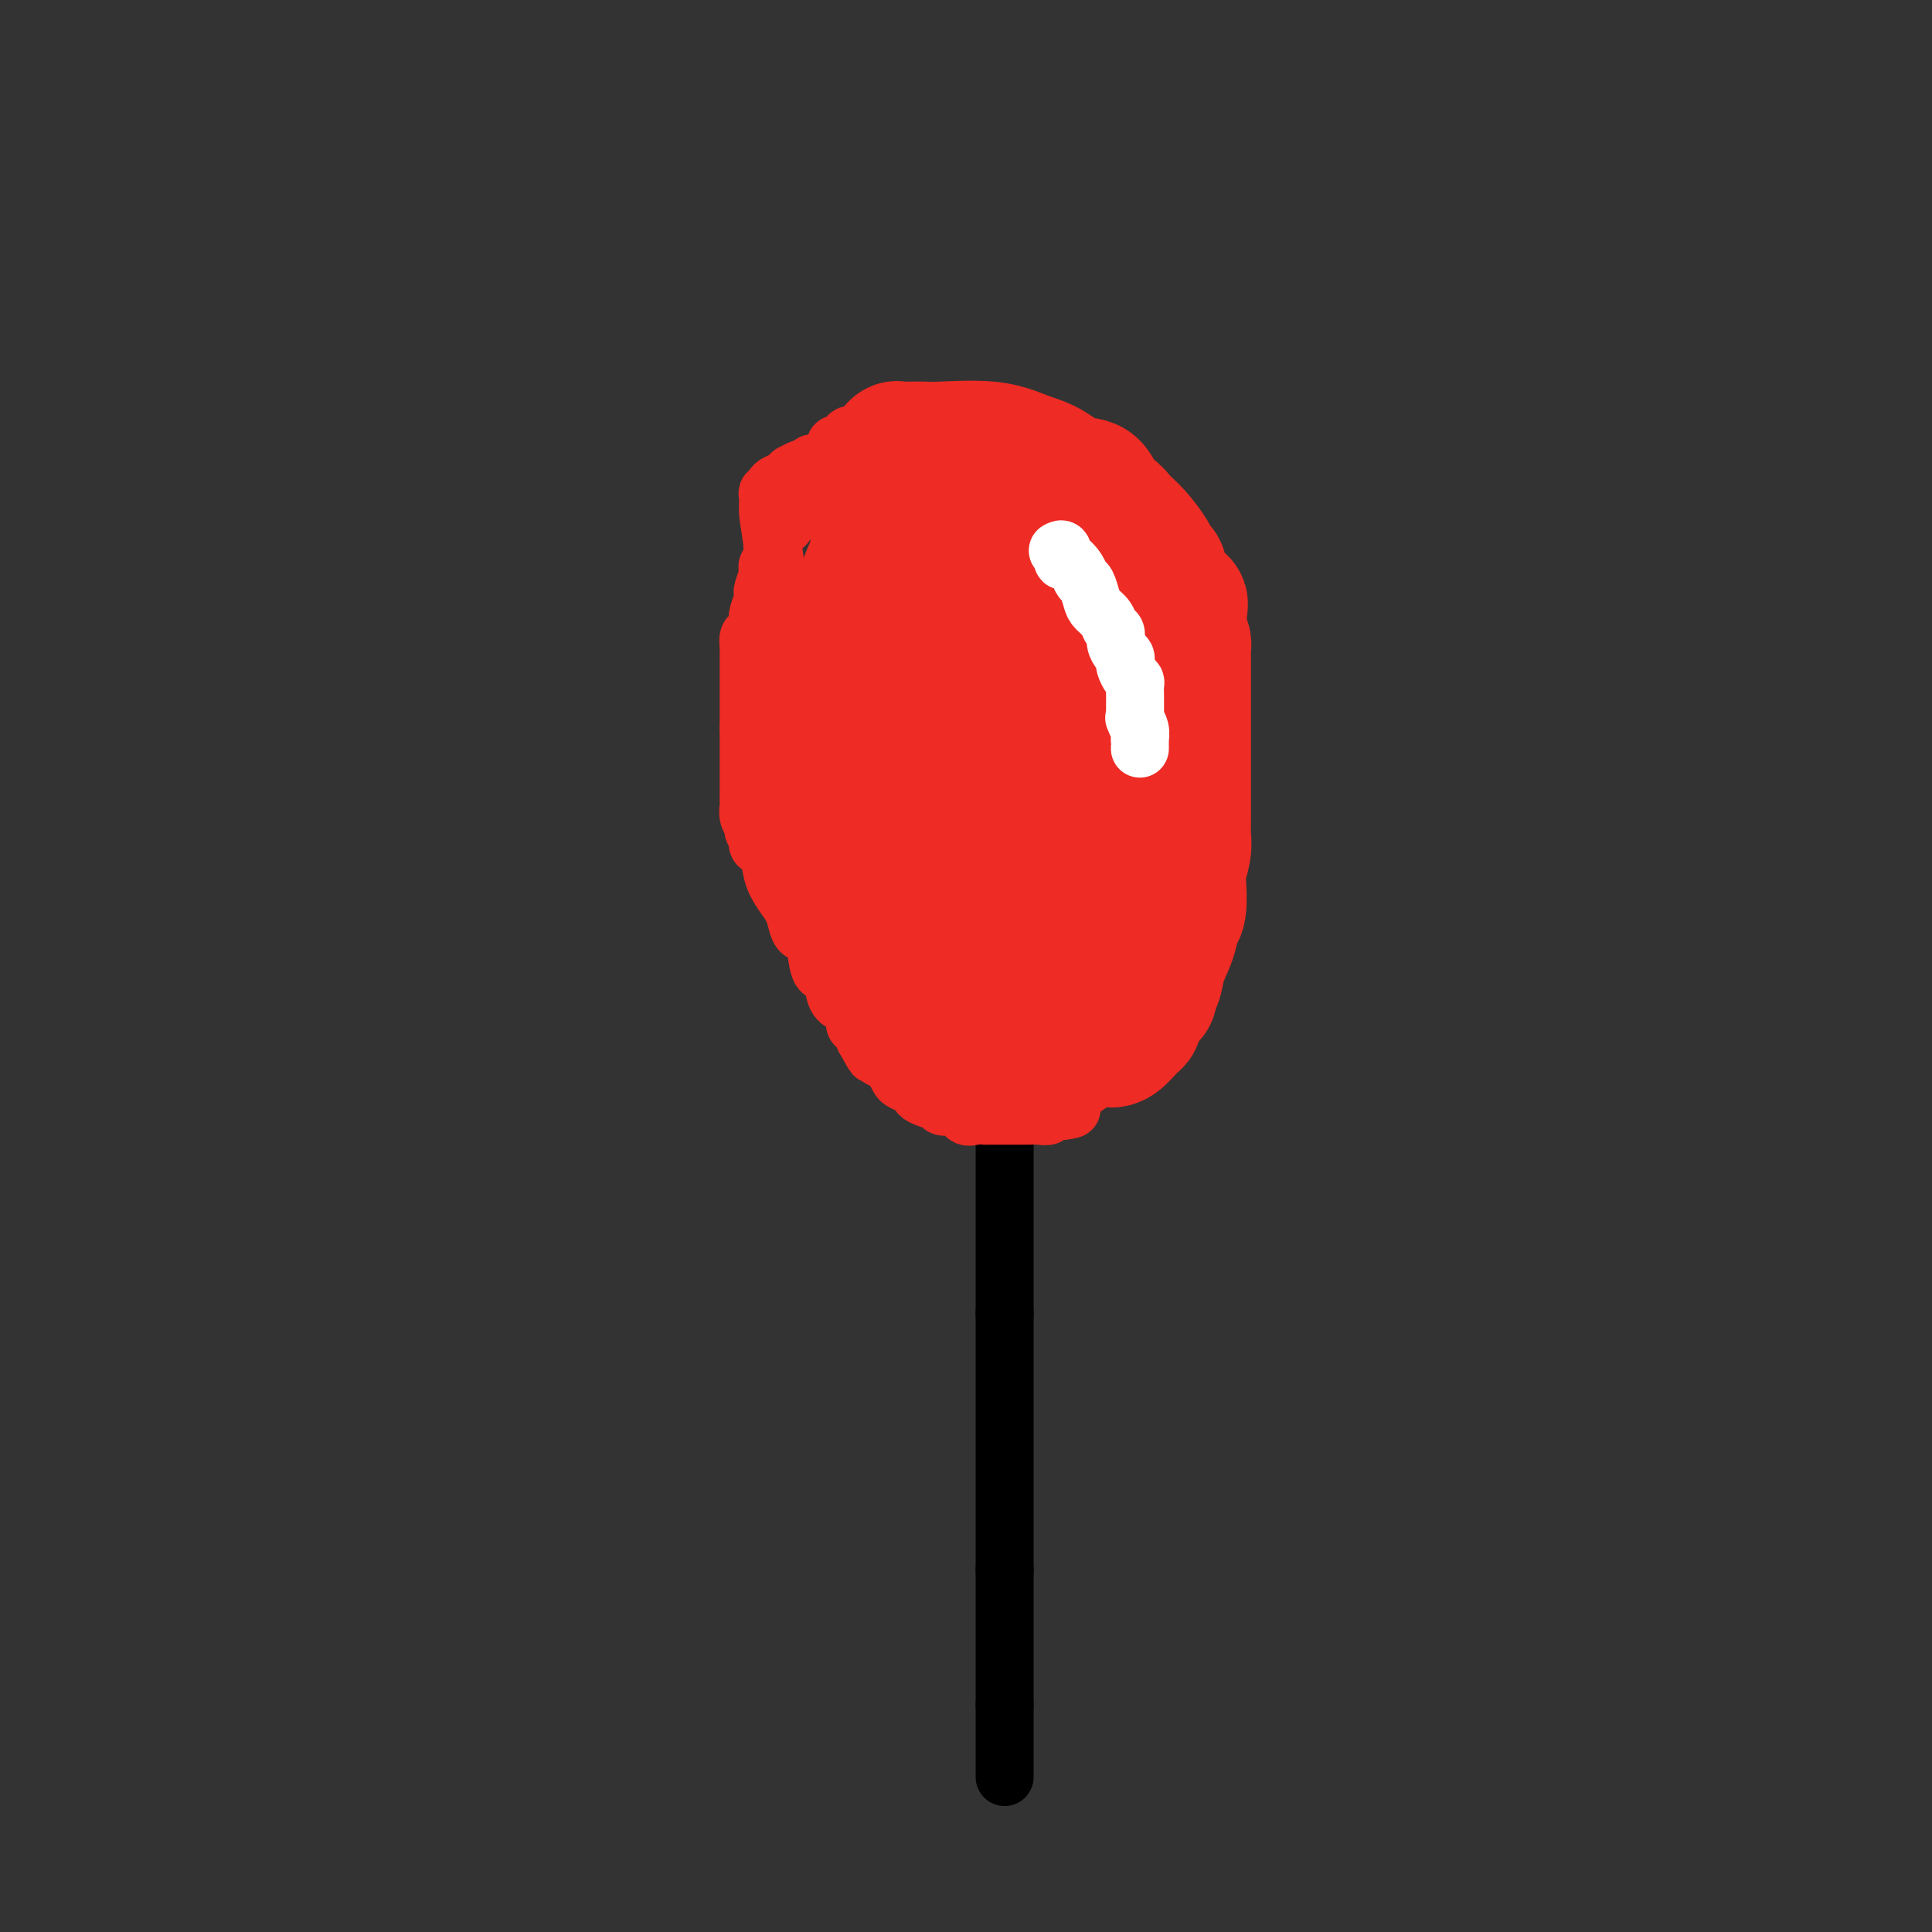 <svg viewBox='0 0 400 400' version='1.1' xmlns='http://www.w3.org/2000/svg' xmlns:xlink='http://www.w3.org/1999/xlink'><rect x="0" y="0" width="400" height="400" fill="#333333" stroke="none"/><g fill='none' stroke='#EE2B24' stroke-width='28' stroke-linecap='round' stroke-linejoin='round'><path d='M199,114c-0.016,0.919 -0.031,1.839 0,2c0.031,0.161 0.109,-0.436 -1,2c-1.109,2.436 -3.407,7.905 -5,12c-1.593,4.095 -2.483,6.817 -4,11c-1.517,4.183 -3.660,9.829 -5,13c-1.340,3.171 -1.876,3.867 -2,5c-0.124,1.133 0.163,2.703 0,4c-0.163,1.297 -0.776,2.322 -1,3c-0.224,0.678 -0.060,1.007 0,1c0.060,-0.007 0.016,-0.352 0,0c-0.016,0.352 -0.004,1.402 0,2c0.004,0.598 0.001,0.746 0,1c-0.001,0.254 -0.000,0.615 0,1c0.000,0.385 0.000,0.794 0,1c-0.000,0.206 0.000,0.210 0,1c-0.000,0.790 -0.001,2.366 0,3c0.001,0.634 0.003,0.327 0,1c-0.003,0.673 -0.011,2.325 0,3c0.011,0.675 0.041,0.374 0,1c-0.041,0.626 -0.155,2.179 0,3c0.155,0.821 0.577,0.911 1,1'/><path d='M182,185c0.023,4.451 0.081,2.580 0,3c-0.081,0.420 -0.302,3.131 0,5c0.302,1.869 1.126,2.895 2,4c0.874,1.105 1.797,2.288 2,3c0.203,0.712 -0.313,0.951 0,2c0.313,1.049 1.455,2.906 2,4c0.545,1.094 0.492,1.424 1,2c0.508,0.576 1.575,1.397 2,2c0.425,0.603 0.208,0.989 0,1c-0.208,0.011 -0.406,-0.351 0,0c0.406,0.351 1.417,1.417 2,2c0.583,0.583 0.737,0.682 1,1c0.263,0.318 0.635,0.854 1,1c0.365,0.146 0.723,-0.097 1,0c0.277,0.097 0.473,0.534 1,1c0.527,0.466 1.384,0.962 2,1c0.616,0.038 0.991,-0.382 1,0c0.009,0.382 -0.350,1.565 0,2c0.350,0.435 1.407,0.120 2,0c0.593,-0.120 0.721,-0.046 1,0c0.279,0.046 0.708,0.065 1,0c0.292,-0.065 0.448,-0.213 1,0c0.552,0.213 1.499,0.787 2,1c0.501,0.213 0.555,0.065 1,0c0.445,-0.065 1.281,-0.049 2,0c0.719,0.049 1.323,0.129 3,0c1.677,-0.129 4.429,-0.468 6,-1c1.571,-0.532 1.961,-1.259 3,-2c1.039,-0.741 2.725,-1.498 4,-2c1.275,-0.502 2.137,-0.751 3,-1'/><path d='M229,214c3.233,-1.296 3.314,-1.535 4,-3c0.686,-1.465 1.975,-4.155 3,-5c1.025,-0.845 1.784,0.155 2,0c0.216,-0.155 -0.111,-1.463 0,-2c0.111,-0.537 0.660,-0.301 1,-1c0.340,-0.699 0.469,-2.334 1,-4c0.531,-1.666 1.462,-3.365 2,-5c0.538,-1.635 0.684,-3.207 1,-4c0.316,-0.793 0.803,-0.807 1,-2c0.197,-1.193 0.105,-3.564 0,-5c-0.105,-1.436 -0.224,-1.936 0,-3c0.224,-1.064 0.792,-2.691 1,-4c0.208,-1.309 0.056,-2.299 0,-3c-0.056,-0.701 -0.015,-1.114 0,-2c0.015,-0.886 0.004,-2.245 0,-3c-0.004,-0.755 -0.001,-0.907 0,-1c0.001,-0.093 0.000,-0.126 0,0c-0.000,0.126 -0.000,0.413 0,-1c0.000,-1.413 0.000,-4.525 0,-7c-0.000,-2.475 -0.000,-4.313 0,-6c0.000,-1.687 0.000,-3.223 0,-4c-0.000,-0.777 0.000,-0.795 0,-1c-0.000,-0.205 -0.000,-0.597 0,-1c0.000,-0.403 0.000,-0.818 0,-1c-0.000,-0.182 -0.000,-0.133 0,-1c0.000,-0.867 0.001,-2.651 0,-4c-0.001,-1.349 -0.003,-2.262 0,-3c0.003,-0.738 0.011,-1.301 0,-2c-0.011,-0.699 -0.041,-1.534 0,-2c0.041,-0.466 0.155,-0.562 0,-1c-0.155,-0.438 -0.577,-1.219 -1,-2'/><path d='M244,131c0.321,-9.836 0.623,-4.926 0,-4c-0.623,0.926 -2.170,-2.133 -3,-4c-0.830,-1.867 -0.942,-2.543 -1,-3c-0.058,-0.457 -0.063,-0.695 0,-1c0.063,-0.305 0.193,-0.676 0,-1c-0.193,-0.324 -0.709,-0.602 -1,-1c-0.291,-0.398 -0.357,-0.915 -1,-2c-0.643,-1.085 -1.861,-2.736 -3,-4c-1.139,-1.264 -2.197,-2.140 -3,-3c-0.803,-0.860 -1.351,-1.704 -2,-2c-0.649,-0.296 -1.400,-0.042 -2,-1c-0.600,-0.958 -1.050,-3.126 -2,-4c-0.950,-0.874 -2.400,-0.455 -4,-1c-1.600,-0.545 -3.349,-2.055 -5,-3c-1.651,-0.945 -3.203,-1.325 -5,-2c-1.797,-0.675 -3.838,-1.645 -7,-2c-3.162,-0.355 -7.446,-0.096 -10,0c-2.554,0.096 -3.377,0.030 -4,0c-0.623,-0.030 -1.046,-0.023 -2,0c-0.954,0.023 -2.438,0.061 -3,0c-0.562,-0.061 -0.203,-0.222 0,0c0.203,0.222 0.251,0.829 0,1c-0.251,0.171 -0.799,-0.092 -1,0c-0.201,0.092 -0.053,0.539 0,1c0.053,0.461 0.011,0.935 0,1c-0.011,0.065 0.008,-0.279 0,0c-0.008,0.279 -0.044,1.180 0,2c0.044,0.820 0.166,1.560 0,2c-0.166,0.440 -0.622,0.580 -1,2c-0.378,1.420 -0.680,4.120 -1,6c-0.320,1.880 -0.660,2.940 -1,4'/><path d='M182,112c-0.777,3.964 -0.719,4.375 -1,5c-0.281,0.625 -0.901,1.466 -2,5c-1.099,3.534 -2.677,9.762 -4,13c-1.323,3.238 -2.392,3.486 -3,5c-0.608,1.514 -0.755,4.296 -1,6c-0.245,1.704 -0.587,2.332 -1,3c-0.413,0.668 -0.895,1.378 -1,2c-0.105,0.622 0.168,1.158 0,2c-0.168,0.842 -0.777,1.990 -1,3c-0.223,1.010 -0.060,1.881 0,3c0.060,1.119 0.015,2.486 0,3c-0.015,0.514 -0.001,0.177 0,1c0.001,0.823 -0.010,2.808 0,4c0.010,1.192 0.043,1.590 0,2c-0.043,0.410 -0.161,0.830 0,2c0.161,1.170 0.600,3.089 1,4c0.400,0.911 0.760,0.815 1,1c0.240,0.185 0.361,0.650 1,1c0.639,0.350 1.797,0.584 2,1c0.203,0.416 -0.549,1.014 0,2c0.549,0.986 2.399,2.362 4,4c1.601,1.638 2.953,3.540 4,5c1.047,1.460 1.789,2.479 3,4c1.211,1.521 2.890,3.544 4,5c1.110,1.456 1.651,2.344 3,3c1.349,0.656 3.506,1.079 5,2c1.494,0.921 2.326,2.341 3,3c0.674,0.659 1.191,0.558 2,1c0.809,0.442 1.910,1.427 3,2c1.090,0.573 2.169,0.735 3,1c0.831,0.265 1.416,0.632 2,1'/><path d='M209,211c3.546,1.438 3.410,0.031 4,0c0.590,-0.031 1.905,1.312 3,2c1.095,0.688 1.970,0.719 3,1c1.030,0.281 2.214,0.810 3,1c0.786,0.190 1.174,0.040 2,0c0.826,-0.040 2.091,0.030 3,0c0.909,-0.030 1.461,-0.160 2,0c0.539,0.160 1.065,0.609 2,0c0.935,-0.609 2.279,-2.277 3,-3c0.721,-0.723 0.817,-0.503 1,-1c0.183,-0.497 0.452,-1.712 1,-4c0.548,-2.288 1.376,-5.651 2,-8c0.624,-2.349 1.044,-3.686 2,-8c0.956,-4.314 2.448,-11.605 3,-16c0.552,-4.395 0.164,-5.894 0,-7c-0.164,-1.106 -0.104,-1.819 0,-4c0.104,-2.181 0.252,-5.831 0,-8c-0.252,-2.169 -0.902,-2.858 -1,-4c-0.098,-1.142 0.358,-2.739 0,-5c-0.358,-2.261 -1.530,-5.188 -2,-7c-0.470,-1.812 -0.239,-2.509 0,-4c0.239,-1.491 0.485,-3.776 0,-5c-0.485,-1.224 -1.703,-1.389 -2,-2c-0.297,-0.611 0.327,-1.669 0,-2c-0.327,-0.331 -1.604,0.065 -2,0c-0.396,-0.065 0.088,-0.591 0,-1c-0.088,-0.409 -0.747,-0.701 -1,-1c-0.253,-0.299 -0.099,-0.606 0,-1c0.099,-0.394 0.142,-0.875 0,-1c-0.142,-0.125 -0.469,0.107 -1,0c-0.531,-0.107 -1.265,-0.554 -2,-1'/><path d='M232,122c-1.427,-1.785 -0.995,-1.747 -1,-2c-0.005,-0.253 -0.447,-0.798 -1,-1c-0.553,-0.202 -1.216,-0.061 -2,0c-0.784,0.061 -1.689,0.042 -2,0c-0.311,-0.042 -0.026,-0.109 -1,0c-0.974,0.109 -3.205,0.392 -5,1c-1.795,0.608 -3.154,1.540 -5,3c-1.846,1.460 -4.178,3.447 -6,5c-1.822,1.553 -3.132,2.673 -5,5c-1.868,2.327 -4.293,5.860 -6,8c-1.707,2.140 -2.696,2.885 -3,4c-0.304,1.115 0.077,2.598 0,4c-0.077,1.402 -0.611,2.722 -1,5c-0.389,2.278 -0.633,5.513 -1,8c-0.367,2.487 -0.856,4.226 -1,6c-0.144,1.774 0.057,3.582 0,5c-0.057,1.418 -0.373,2.445 0,4c0.373,1.555 1.434,3.638 2,5c0.566,1.362 0.637,2.003 1,3c0.363,0.997 1.018,2.351 2,4c0.982,1.649 2.290,3.594 3,5c0.710,1.406 0.822,2.271 1,3c0.178,0.729 0.422,1.320 1,2c0.578,0.680 1.491,1.450 2,2c0.509,0.550 0.616,0.880 1,1c0.384,0.120 1.047,0.031 2,0c0.953,-0.031 2.197,-0.003 3,0c0.803,0.003 1.164,-0.020 2,0c0.836,0.020 2.148,0.082 3,0c0.852,-0.082 1.243,-0.309 2,-1c0.757,-0.691 1.878,-1.845 3,-3'/><path d='M220,198c1.242,-1.024 1.848,-1.584 2,-3c0.152,-1.416 -0.148,-3.690 0,-5c0.148,-1.310 0.745,-1.657 1,-5c0.255,-3.343 0.167,-9.681 0,-13c-0.167,-3.319 -0.412,-3.619 -1,-5c-0.588,-1.381 -1.520,-3.842 -2,-6c-0.480,-2.158 -0.510,-4.013 -1,-5c-0.490,-0.987 -1.442,-1.105 -2,-3c-0.558,-1.895 -0.723,-5.565 -1,-7c-0.277,-1.435 -0.666,-0.633 -1,-1c-0.334,-0.367 -0.614,-1.901 -1,-3c-0.386,-1.099 -0.878,-1.762 -1,-2c-0.122,-0.238 0.125,-0.052 0,0c-0.125,0.052 -0.622,-0.032 -1,0c-0.378,0.032 -0.638,0.179 -1,1c-0.362,0.821 -0.828,2.315 -1,3c-0.172,0.685 -0.050,0.562 0,1c0.050,0.438 0.029,1.438 0,2c-0.029,0.562 -0.064,0.687 0,1c0.064,0.313 0.228,0.813 0,2c-0.228,1.187 -0.846,3.062 -1,5c-0.154,1.938 0.158,3.940 0,6c-0.158,2.060 -0.785,4.180 -1,6c-0.215,1.820 -0.016,3.342 0,4c0.016,0.658 -0.150,0.453 0,1c0.150,0.547 0.618,1.848 1,3c0.382,1.152 0.680,2.156 1,3c0.320,0.844 0.663,1.527 1,2c0.337,0.473 0.669,0.737 1,1'/><path d='M212,181c0.635,2.272 0.223,0.951 0,1c-0.223,0.049 -0.256,1.467 0,2c0.256,0.533 0.801,0.182 1,0c0.199,-0.182 0.053,-0.193 0,0c-0.053,0.193 -0.014,0.590 0,1c0.014,0.410 0.004,0.831 0,1c-0.004,0.169 -0.002,0.084 0,0'/></g>
<g fill='none' stroke='#000000' stroke-width='12' stroke-linecap='round' stroke-linejoin='round'><path d='M208,237c0.000,0.331 0.000,0.662 0,1c0.000,0.338 -0.000,0.684 0,1c0.000,0.316 0.000,0.604 0,1c0.000,0.396 -0.000,0.901 0,1c0.000,0.099 0.000,-0.206 0,0c-0.000,0.206 0.000,0.924 0,2c0.000,1.076 0.000,2.511 0,4c0.000,1.489 0.000,3.033 0,4c-0.000,0.967 0.000,1.357 0,2c0.000,0.643 0.000,1.538 0,2c0.000,0.462 0.000,0.490 0,1c0.000,0.510 0.000,1.503 0,2c0.000,0.497 0.000,0.499 0,1c0.000,0.501 0.000,1.500 0,2c0.000,0.500 0.000,0.502 0,1c0.000,0.498 -0.000,1.494 0,2c0.000,0.506 0.000,0.522 0,1c0.000,0.478 -0.000,1.417 0,2c0.000,0.583 0.000,0.811 0,1c0.000,0.189 -0.000,0.340 0,1c0.000,0.660 0.000,1.830 0,3'/><path d='M208,272c0.000,5.322 -0.000,1.126 0,0c0.000,-1.126 0.000,0.819 0,2c0.000,1.181 -0.000,1.600 0,2c0.000,0.400 0.000,0.782 0,1c-0.000,0.218 0.000,0.271 0,1c0.000,0.729 0.000,2.135 0,3c0.000,0.865 0.000,1.190 0,2c-0.000,0.810 0.000,2.104 0,3c0.000,0.896 0.000,1.395 0,2c0.000,0.605 0.000,1.316 0,2c0.000,0.684 0.000,1.341 0,2c0.000,0.659 0.000,1.320 0,2c0.000,0.680 0.000,1.381 0,2c0.000,0.619 0.000,1.158 0,2c0.000,0.842 -0.000,1.987 0,3c0.000,1.013 0.000,1.893 0,3c0.000,1.107 -0.000,2.442 0,3c0.000,0.558 0.000,0.338 0,1c0.000,0.662 -0.000,2.205 0,3c0.000,0.795 0.000,0.842 0,1c0.000,0.158 -0.000,0.427 0,1c0.000,0.573 0.000,1.449 0,2c0.000,0.551 -0.000,0.778 0,1c0.000,0.222 0.000,0.441 0,1c0.000,0.559 -0.000,1.458 0,2c0.000,0.542 0.000,0.727 0,1c0.000,0.273 -0.000,0.634 0,1c0.000,0.366 0.000,0.737 0,1c0.000,0.263 -0.000,0.417 0,1c0.000,0.583 0.000,1.595 0,2c0.000,0.405 0.000,0.202 0,0'/><path d='M208,325c0.000,8.317 -0.000,2.609 0,1c0.000,-1.609 0.000,0.882 0,2c0.000,1.118 -0.000,0.864 0,1c0.000,0.136 0.000,0.662 0,1c-0.000,0.338 0.000,0.490 0,1c0.000,0.510 0.000,1.379 0,2c0.000,0.621 0.000,0.992 0,1c-0.000,0.008 0.000,-0.349 0,0c0.000,0.349 0.000,1.403 0,2c0.000,0.597 0.000,0.737 0,1c0.000,0.263 0.000,0.649 0,1c0.000,0.351 0.000,0.668 0,1c0.000,0.332 0.000,0.680 0,1c0.000,0.320 0.000,0.610 0,1c0.000,0.390 -0.000,0.878 0,1c0.000,0.122 0.000,-0.122 0,0c0.000,0.122 -0.000,0.611 0,1c0.000,0.389 0.000,0.678 0,1c0.000,0.322 -0.000,0.678 0,1c0.000,0.322 0.000,0.611 0,1c0.000,0.389 -0.000,0.877 0,1c0.000,0.123 0.000,-0.121 0,0c0.000,0.121 -0.000,0.606 0,1c0.000,0.394 0.000,0.697 0,1c0.000,0.303 -0.000,0.606 0,1c0.000,0.394 0.000,0.879 0,1c0.000,0.121 -0.000,-0.121 0,0c0.000,0.121 0.000,0.606 0,1c0.000,0.394 0.000,0.697 0,1'/><path d='M208,353c0.000,4.515 -0.000,1.801 0,1c0.000,-0.801 0.000,0.310 0,1c0.000,0.690 -0.000,0.958 0,1c0.000,0.042 0.000,-0.142 0,0c-0.000,0.142 0.000,0.612 0,1c0.000,0.388 0.000,0.695 0,1c0.000,0.305 0.000,0.606 0,1c-0.000,0.394 0.000,0.879 0,1c0.000,0.121 0.000,-0.121 0,0c0.000,0.121 0.000,0.606 0,1c0.000,0.394 0.000,0.697 0,1c0.000,0.303 0.000,0.606 0,1c0.000,0.394 0.000,0.879 0,1c0.000,0.121 0.000,-0.120 0,0c0.000,0.120 -0.000,0.603 0,1c0.000,0.397 0.000,0.709 0,1c0.000,0.291 -0.000,0.563 0,1c0.000,0.437 0.000,1.041 0,1c0.000,-0.041 -0.000,-0.726 0,-1c0.000,-0.274 0.000,-0.137 0,0'/></g>
<g fill='none' stroke='#FFFFFF' stroke-width='12' stroke-linecap='round' stroke-linejoin='round'><path d='M219,114c0.438,-0.239 0.877,-0.477 1,0c0.123,0.477 -0.069,1.670 0,2c0.069,0.330 0.400,-0.203 1,0c0.600,0.203 1.469,1.143 2,2c0.531,0.857 0.723,1.633 1,2c0.277,0.367 0.637,0.326 1,1c0.363,0.674 0.728,2.064 1,3c0.272,0.936 0.450,1.419 1,2c0.550,0.581 1.471,1.259 2,2c0.529,0.741 0.667,1.546 1,2c0.333,0.454 0.860,0.556 1,1c0.140,0.444 -0.107,1.231 0,2c0.107,0.769 0.567,1.519 1,2c0.433,0.481 0.838,0.692 1,1c0.162,0.308 0.082,0.711 0,1c-0.082,0.289 -0.166,0.462 0,1c0.166,0.538 0.580,1.441 1,2c0.420,0.559 0.845,0.775 1,1c0.155,0.225 0.042,0.459 0,1c-0.042,0.541 -0.011,1.388 0,2c0.011,0.612 0.003,0.989 0,1c-0.003,0.011 -0.001,-0.343 0,0c0.001,0.343 0.000,1.384 0,2c-0.000,0.616 -0.000,0.808 0,1'/><path d='M235,148c0.635,2.880 0.223,1.580 0,1c-0.223,-0.580 -0.256,-0.440 0,0c0.256,0.440 0.801,1.179 1,2c0.199,0.821 0.053,1.723 0,2c-0.053,0.277 -0.014,-0.070 0,0c0.014,0.070 0.004,0.557 0,1c-0.004,0.443 -0.001,0.841 0,1c0.001,0.159 0.001,0.080 0,0'/></g>
<g fill='none' stroke='#EE2B24' stroke-width='12' stroke-linecap='round' stroke-linejoin='round'><path d='M195,91c-0.445,0.008 -0.890,0.016 -1,0c-0.110,-0.016 0.115,-0.057 -1,0c-1.115,0.057 -3.568,0.211 -5,0c-1.432,-0.211 -1.841,-0.789 -3,-1c-1.159,-0.211 -3.066,-0.056 -4,0c-0.934,0.056 -0.894,0.014 -1,0c-0.106,-0.014 -0.357,-0.001 -1,0c-0.643,0.001 -1.678,-0.010 -2,0c-0.322,0.010 0.067,0.040 0,0c-0.067,-0.040 -0.591,-0.151 -1,0c-0.409,0.151 -0.702,0.565 -1,1c-0.298,0.435 -0.601,0.891 -1,1c-0.399,0.109 -0.895,-0.129 -1,0c-0.105,0.129 0.179,0.625 0,1c-0.179,0.375 -0.821,0.629 -1,1c-0.179,0.371 0.107,0.858 0,1c-0.107,0.142 -0.606,-0.060 -1,0c-0.394,0.060 -0.683,0.383 -1,1c-0.317,0.617 -0.662,1.526 -1,2c-0.338,0.474 -0.668,0.511 -1,1c-0.332,0.489 -0.666,1.430 -1,2c-0.334,0.570 -0.667,0.769 -1,1c-0.333,0.231 -0.667,0.495 -1,1c-0.333,0.505 -0.667,1.253 -1,2'/><path d='M164,105c-1.963,2.152 -0.372,0.033 0,0c0.372,-0.033 -0.475,2.021 -1,3c-0.525,0.979 -0.728,0.882 -1,1c-0.272,0.118 -0.612,0.451 -1,1c-0.388,0.549 -0.822,1.313 -1,2c-0.178,0.687 -0.099,1.295 0,2c0.099,0.705 0.219,1.506 0,2c-0.219,0.494 -0.777,0.682 -1,1c-0.223,0.318 -0.111,0.766 0,1c0.111,0.234 0.222,0.255 0,1c-0.222,0.745 -0.778,2.213 -1,3c-0.222,0.787 -0.111,0.892 0,1c0.111,0.108 0.223,0.218 0,1c-0.223,0.782 -0.782,2.236 -1,3c-0.218,0.764 -0.097,0.838 0,1c0.097,0.162 0.170,0.410 0,1c-0.170,0.590 -0.581,1.520 -1,2c-0.419,0.480 -0.844,0.509 -1,1c-0.156,0.491 -0.042,1.445 0,2c0.042,0.555 0.011,0.711 0,1c-0.011,0.289 -0.003,0.711 0,1c0.003,0.289 0.001,0.443 0,1c-0.001,0.557 -0.000,1.515 0,2c0.000,0.485 0.000,0.496 0,1c-0.000,0.504 -0.000,1.500 0,2c0.000,0.500 0.000,0.505 0,1c-0.000,0.495 -0.000,1.481 0,2c0.000,0.519 0.000,0.572 0,1c-0.000,0.428 -0.000,1.231 0,2c0.000,0.769 0.000,1.506 0,2c-0.000,0.494 -0.000,0.747 0,1'/><path d='M155,151c0.000,2.986 0.000,1.951 0,2c-0.000,0.049 -0.000,1.182 0,2c0.000,0.818 0.000,1.321 0,2c-0.000,0.679 -0.000,1.534 0,2c0.000,0.466 0.000,0.544 0,1c-0.000,0.456 -0.001,1.291 0,2c0.001,0.709 0.004,1.293 0,2c-0.004,0.707 -0.016,1.536 0,2c0.016,0.464 0.061,0.562 0,1c-0.061,0.438 -0.229,1.216 0,2c0.229,0.784 0.853,1.573 1,2c0.147,0.427 -0.183,0.490 0,1c0.183,0.510 0.878,1.466 1,2c0.122,0.534 -0.328,0.646 0,1c0.328,0.354 1.436,0.952 2,2c0.564,1.048 0.584,2.547 1,4c0.416,1.453 1.228,2.860 2,4c0.772,1.140 1.502,2.011 2,3c0.498,0.989 0.762,2.094 1,3c0.238,0.906 0.449,1.612 1,2c0.551,0.388 1.442,0.457 2,1c0.558,0.543 0.782,1.559 1,3c0.218,1.441 0.430,3.306 1,4c0.570,0.694 1.497,0.217 2,1c0.503,0.783 0.583,2.825 1,4c0.417,1.175 1.173,1.483 2,2c0.827,0.517 1.727,1.242 2,2c0.273,0.758 -0.080,1.550 0,2c0.080,0.450 0.594,0.557 1,1c0.406,0.443 0.703,1.221 1,2'/><path d='M179,215c3.501,6.306 1.252,2.070 1,1c-0.252,-1.070 1.491,1.027 2,2c0.509,0.973 -0.215,0.824 0,1c0.215,0.176 1.371,0.677 2,1c0.629,0.323 0.732,0.468 1,1c0.268,0.532 0.700,1.452 1,2c0.300,0.548 0.469,0.725 1,1c0.531,0.275 1.425,0.647 2,1c0.575,0.353 0.832,0.687 1,1c0.168,0.313 0.247,0.606 1,1c0.753,0.394 2.181,0.888 3,1c0.819,0.112 1.031,-0.159 1,0c-0.031,0.159 -0.304,0.746 0,1c0.304,0.254 1.186,0.173 2,0c0.814,-0.173 1.562,-0.439 2,0c0.438,0.439 0.568,1.582 1,2c0.432,0.418 1.166,0.112 2,0c0.834,-0.112 1.766,-0.030 2,0c0.234,0.030 -0.232,0.008 0,0c0.232,-0.008 1.161,-0.002 2,0c0.839,0.002 1.588,0.001 2,0c0.412,-0.001 0.487,-0.000 1,0c0.513,0.000 1.463,-0.000 2,0c0.537,0.000 0.659,0.001 1,0c0.341,-0.001 0.900,-0.004 1,0c0.100,0.004 -0.258,0.015 0,0c0.258,-0.015 1.133,-0.057 2,0c0.867,0.057 1.727,0.211 2,0c0.273,-0.211 -0.042,-0.788 0,-1c0.042,-0.212 0.441,-0.061 1,0c0.559,0.061 1.280,0.030 2,0'/><path d='M220,230c3.260,-0.321 1.409,-0.625 1,-1c-0.409,-0.375 0.622,-0.821 1,-1c0.378,-0.179 0.101,-0.090 0,0c-0.101,0.090 -0.027,0.183 0,0c0.027,-0.183 0.008,-0.641 0,-1c-0.008,-0.359 -0.004,-0.617 0,-1c0.004,-0.383 0.009,-0.890 0,-1c-0.009,-0.110 -0.031,0.177 0,0c0.031,-0.177 0.117,-0.817 0,-1c-0.117,-0.183 -0.437,0.092 -1,0c-0.563,-0.092 -1.371,-0.550 -2,-1c-0.629,-0.450 -1.081,-0.891 -1,-1c0.081,-0.109 0.694,0.115 -1,-2c-1.694,-2.115 -5.697,-6.570 -9,-10c-3.303,-3.430 -5.908,-5.836 -8,-8c-2.092,-2.164 -3.672,-4.086 -5,-5c-1.328,-0.914 -2.406,-0.820 -3,-1c-0.594,-0.180 -0.705,-0.634 -1,-1c-0.295,-0.366 -0.776,-0.645 -1,-1c-0.224,-0.355 -0.193,-0.787 -1,-1c-0.807,-0.213 -2.453,-0.206 -4,-1c-1.547,-0.794 -2.994,-2.389 -4,-3c-1.006,-0.611 -1.572,-0.237 -2,0c-0.428,0.237 -0.719,0.338 -1,0c-0.281,-0.338 -0.551,-1.114 -1,-2c-0.449,-0.886 -1.076,-1.881 -2,-3c-0.924,-1.119 -2.145,-2.362 -3,-4c-0.855,-1.638 -1.346,-3.672 -2,-5c-0.654,-1.328 -1.473,-1.951 -2,-4c-0.527,-2.049 -0.764,-5.525 -1,-9'/><path d='M167,162c-2.365,-6.679 -2.777,-9.877 -3,-13c-0.223,-3.123 -0.257,-6.172 -1,-13c-0.743,-6.828 -2.195,-17.437 -3,-23c-0.805,-5.563 -0.962,-6.082 -1,-7c-0.038,-0.918 0.045,-2.235 0,-3c-0.045,-0.765 -0.216,-0.978 0,-1c0.216,-0.022 0.819,0.148 1,0c0.181,-0.148 -0.058,-0.613 0,-1c0.058,-0.387 0.415,-0.696 1,-1c0.585,-0.304 1.400,-0.602 2,-1c0.600,-0.398 0.987,-0.895 1,-1c0.013,-0.105 -0.349,0.182 0,0c0.349,-0.182 1.407,-0.833 2,-1c0.593,-0.167 0.720,0.152 1,0c0.280,-0.152 0.712,-0.773 1,-1c0.288,-0.227 0.430,-0.061 1,0c0.570,0.061 1.566,0.016 2,0c0.434,-0.016 0.304,-0.004 1,0c0.696,0.004 2.217,0.001 3,0c0.783,-0.001 0.827,-0.001 1,0c0.173,0.001 0.477,0.004 1,0c0.523,-0.004 1.267,-0.015 2,0c0.733,0.015 1.454,0.056 2,0c0.546,-0.056 0.916,-0.207 1,0c0.084,0.207 -0.119,0.774 0,1c0.119,0.226 0.559,0.113 1,0'/><path d='M183,97c2.945,-0.064 2.307,-0.223 2,0c-0.307,0.223 -0.282,0.829 0,1c0.282,0.171 0.823,-0.094 1,0c0.177,0.094 -0.008,0.546 0,1c0.008,0.454 0.210,0.911 0,1c-0.210,0.089 -0.831,-0.188 -1,0c-0.169,0.188 0.113,0.842 0,1c-0.113,0.158 -0.621,-0.181 -1,0c-0.379,0.181 -0.629,0.880 -1,1c-0.371,0.120 -0.864,-0.340 -1,0c-0.136,0.340 0.083,1.482 0,2c-0.083,0.518 -0.469,0.414 -1,1c-0.531,0.586 -1.207,1.861 -2,3c-0.793,1.139 -1.705,2.140 -2,3c-0.295,0.860 0.025,1.578 0,2c-0.025,0.422 -0.395,0.547 -1,1c-0.605,0.453 -1.444,1.233 -2,2c-0.556,0.767 -0.828,1.520 -1,3c-0.172,1.480 -0.242,3.689 -1,6c-0.758,2.311 -2.203,4.726 -3,6c-0.797,1.274 -0.946,1.406 -1,3c-0.054,1.594 -0.015,4.650 0,6c0.015,1.350 0.004,0.993 0,1c-0.004,0.007 -0.003,0.378 0,1c0.003,0.622 0.008,1.495 0,2c-0.008,0.505 -0.030,0.641 0,1c0.030,0.359 0.111,0.942 0,1c-0.111,0.058 -0.415,-0.407 0,1c0.415,1.407 1.547,4.688 2,6c0.453,1.312 0.226,0.656 0,0'/></g>
</svg>